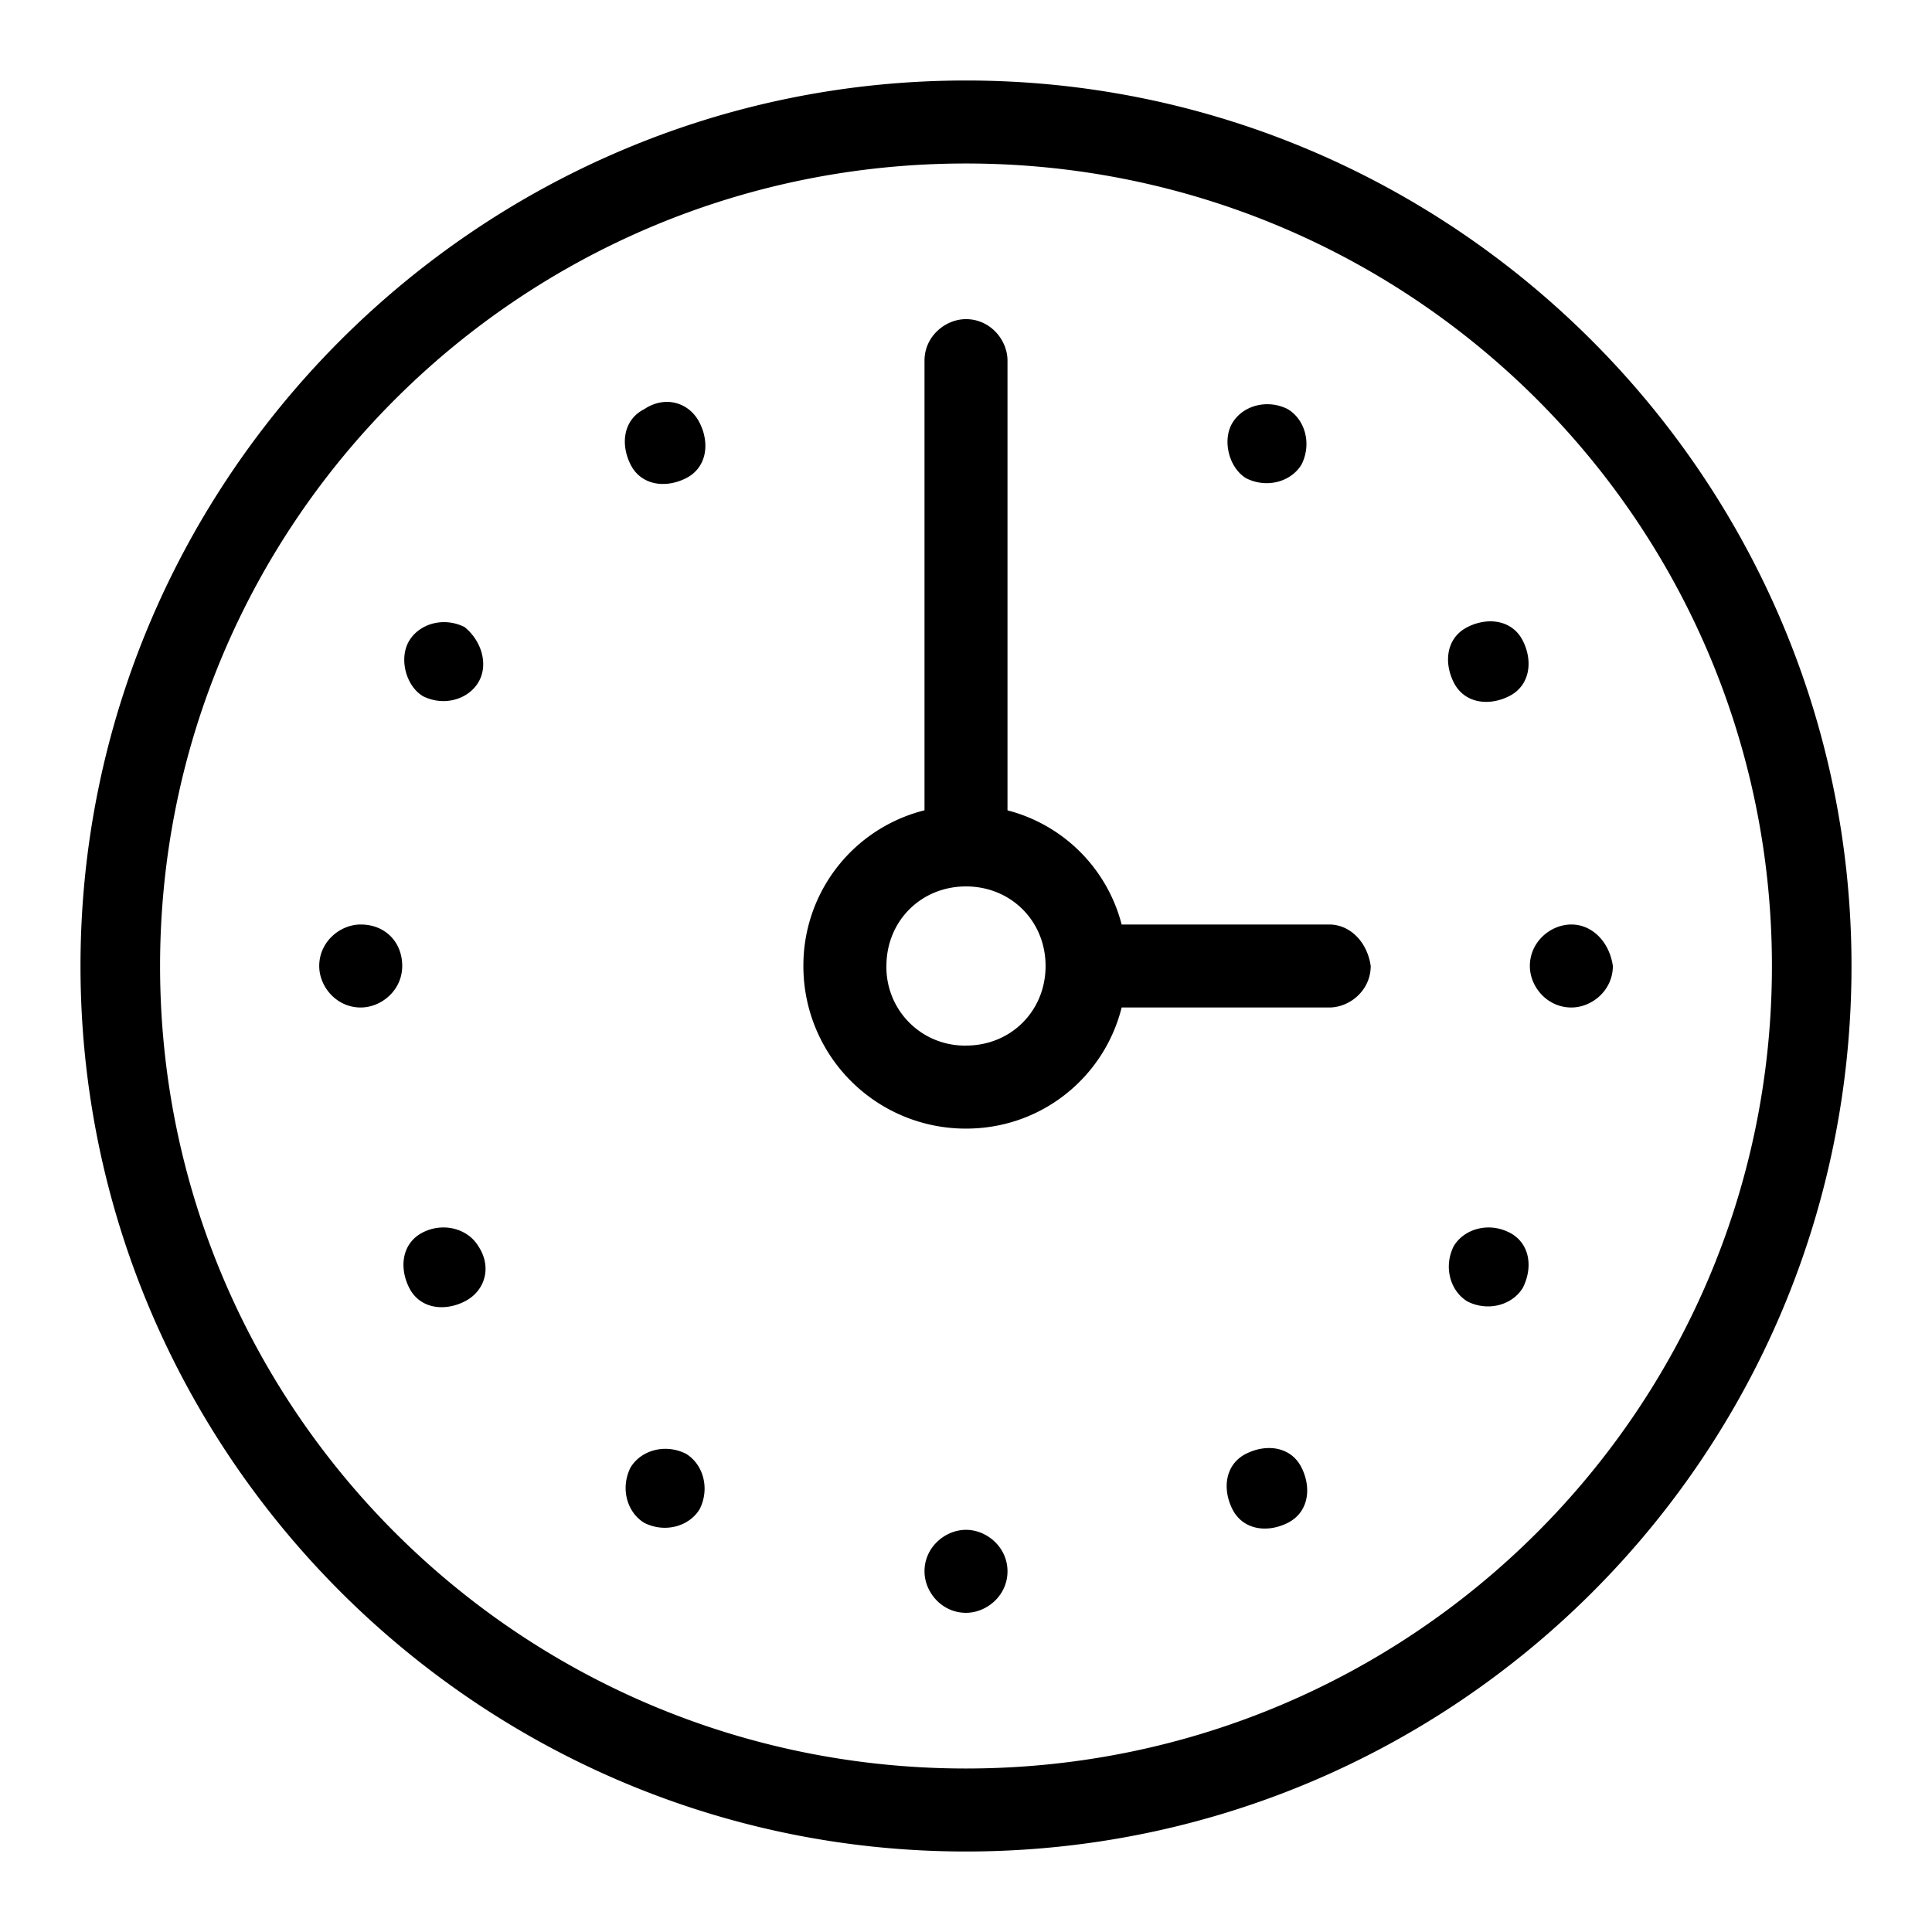 <svg class="icon" style="width: 1em;height: 1em;vertical-align: middle;fill: currentColor;overflow: hidden;" viewBox="0 0 1024 1024" version="1.1" xmlns="http://www.w3.org/2000/svg" p-id="3360"><path d="M512 937.344C275.499 937.344 84.843 746.667 84.843 512 84.843 277.333 275.499 86.656 512 86.656S939.157 277.333 939.157 512c0 234.667-190.656 425.344-427.157 425.344M512 42.667C253.504 42.667 42.667 253.504 42.667 512s210.837 469.333 469.333 469.333 469.333-209.003 469.333-469.333c0-258.496-210.837-469.333-469.333-469.333m148.48 727.829c-10.987 5.504-12.8 18.347-7.317 29.333 5.504 11.008 18.347 12.843 29.333 7.339 11.008-5.504 12.843-18.347 7.339-29.333-5.504-11.008-18.347-12.843-29.333-7.339M512 554.176A41.493 41.493 0 0 1 469.824 512c0-23.829 18.347-42.176 42.176-42.176s42.176 18.347 42.176 42.176-18.347 42.176-42.176 42.176m192.491-64.171h-109.995a84.267 84.267 0 0 0-60.501-60.501V191.147c0-11.008-9.173-21.995-21.995-21.995-11.008 0-21.995 9.173-21.995 21.973v238.357A84.736 84.736 0 0 0 425.813 512 86.059 86.059 0 0 0 512 598.187c40.32 0 73.344-27.52 82.496-64.192h109.995c11.008 0 22.016-9.173 22.016-21.995-1.835-12.843-11.008-21.995-22.016-21.995m73.344-157.653c-11.008 5.483-12.843 18.304-7.339 29.312 5.504 11.008 18.347 12.843 29.333 7.339 11.008-5.504 12.843-18.347 7.339-29.333-5.504-11.008-18.347-12.843-29.333-7.339M512 810.837c-11.008 0-21.995 9.173-21.995 21.995 0 11.008 9.173 21.995 21.995 21.995 11.008 0 21.995-9.173 21.995-21.973 0-12.843-10.987-22.016-21.995-22.016m287.829-157.653c-10.987-5.525-23.829-1.856-29.333 7.317-5.504 11.008-1.835 23.829 7.339 29.333 11.008 5.504 23.829 1.835 29.333-7.339 5.504-10.987 3.669-23.829-7.339-29.333M246.187 332.331c-11.008-5.504-23.829-1.835-29.333 7.339-5.504 9.173-1.835 23.829 7.339 29.333 10.987 5.504 23.829 1.835 29.333-7.339 5.504-9.173 1.835-21.995-7.339-29.333m414.336-78.827c11.008 5.504 23.829 1.835 29.333-7.339 5.504-11.008 1.835-23.829-7.339-29.333-10.987-5.504-23.829-1.835-29.333 7.339-5.504 9.173-1.835 23.829 7.339 29.333m-469.333 236.501c-11.008 0-21.995 9.173-21.995 21.995 0 11.008 9.173 21.995 21.973 21.995 11.029 0 22.016-9.173 22.016-21.995 0-12.843-9.173-21.995-21.995-21.995m150.336-273.173c-11.008 5.504-12.843 18.347-7.339 29.333 5.504 11.008 18.347 12.843 29.333 7.339 11.008-5.504 12.843-18.347 7.339-29.333-5.504-11.008-18.347-14.677-29.333-7.339m-117.333 436.331c-11.008 5.504-12.843 18.347-7.339 29.333 5.504 11.008 18.347 12.843 29.333 7.339 11.008-5.504 14.677-18.347 7.339-29.333-5.504-9.173-18.347-12.843-29.333-7.339m139.328 117.333c-11.008-5.504-23.829-1.835-29.333 7.339-5.504 11.008-1.835 23.829 7.339 29.333 10.987 5.504 23.829 1.835 29.333-7.339 5.504-10.987 1.835-23.829-7.339-29.333m469.333-280.491c-11.008 0-21.995 9.173-21.995 21.995 0 11.008 9.173 21.995 21.995 21.995 11.008 0 21.995-9.173 21.995-21.995-1.835-12.843-10.987-21.995-21.973-21.995" fill="#000000" p-id="3361"></path></svg>